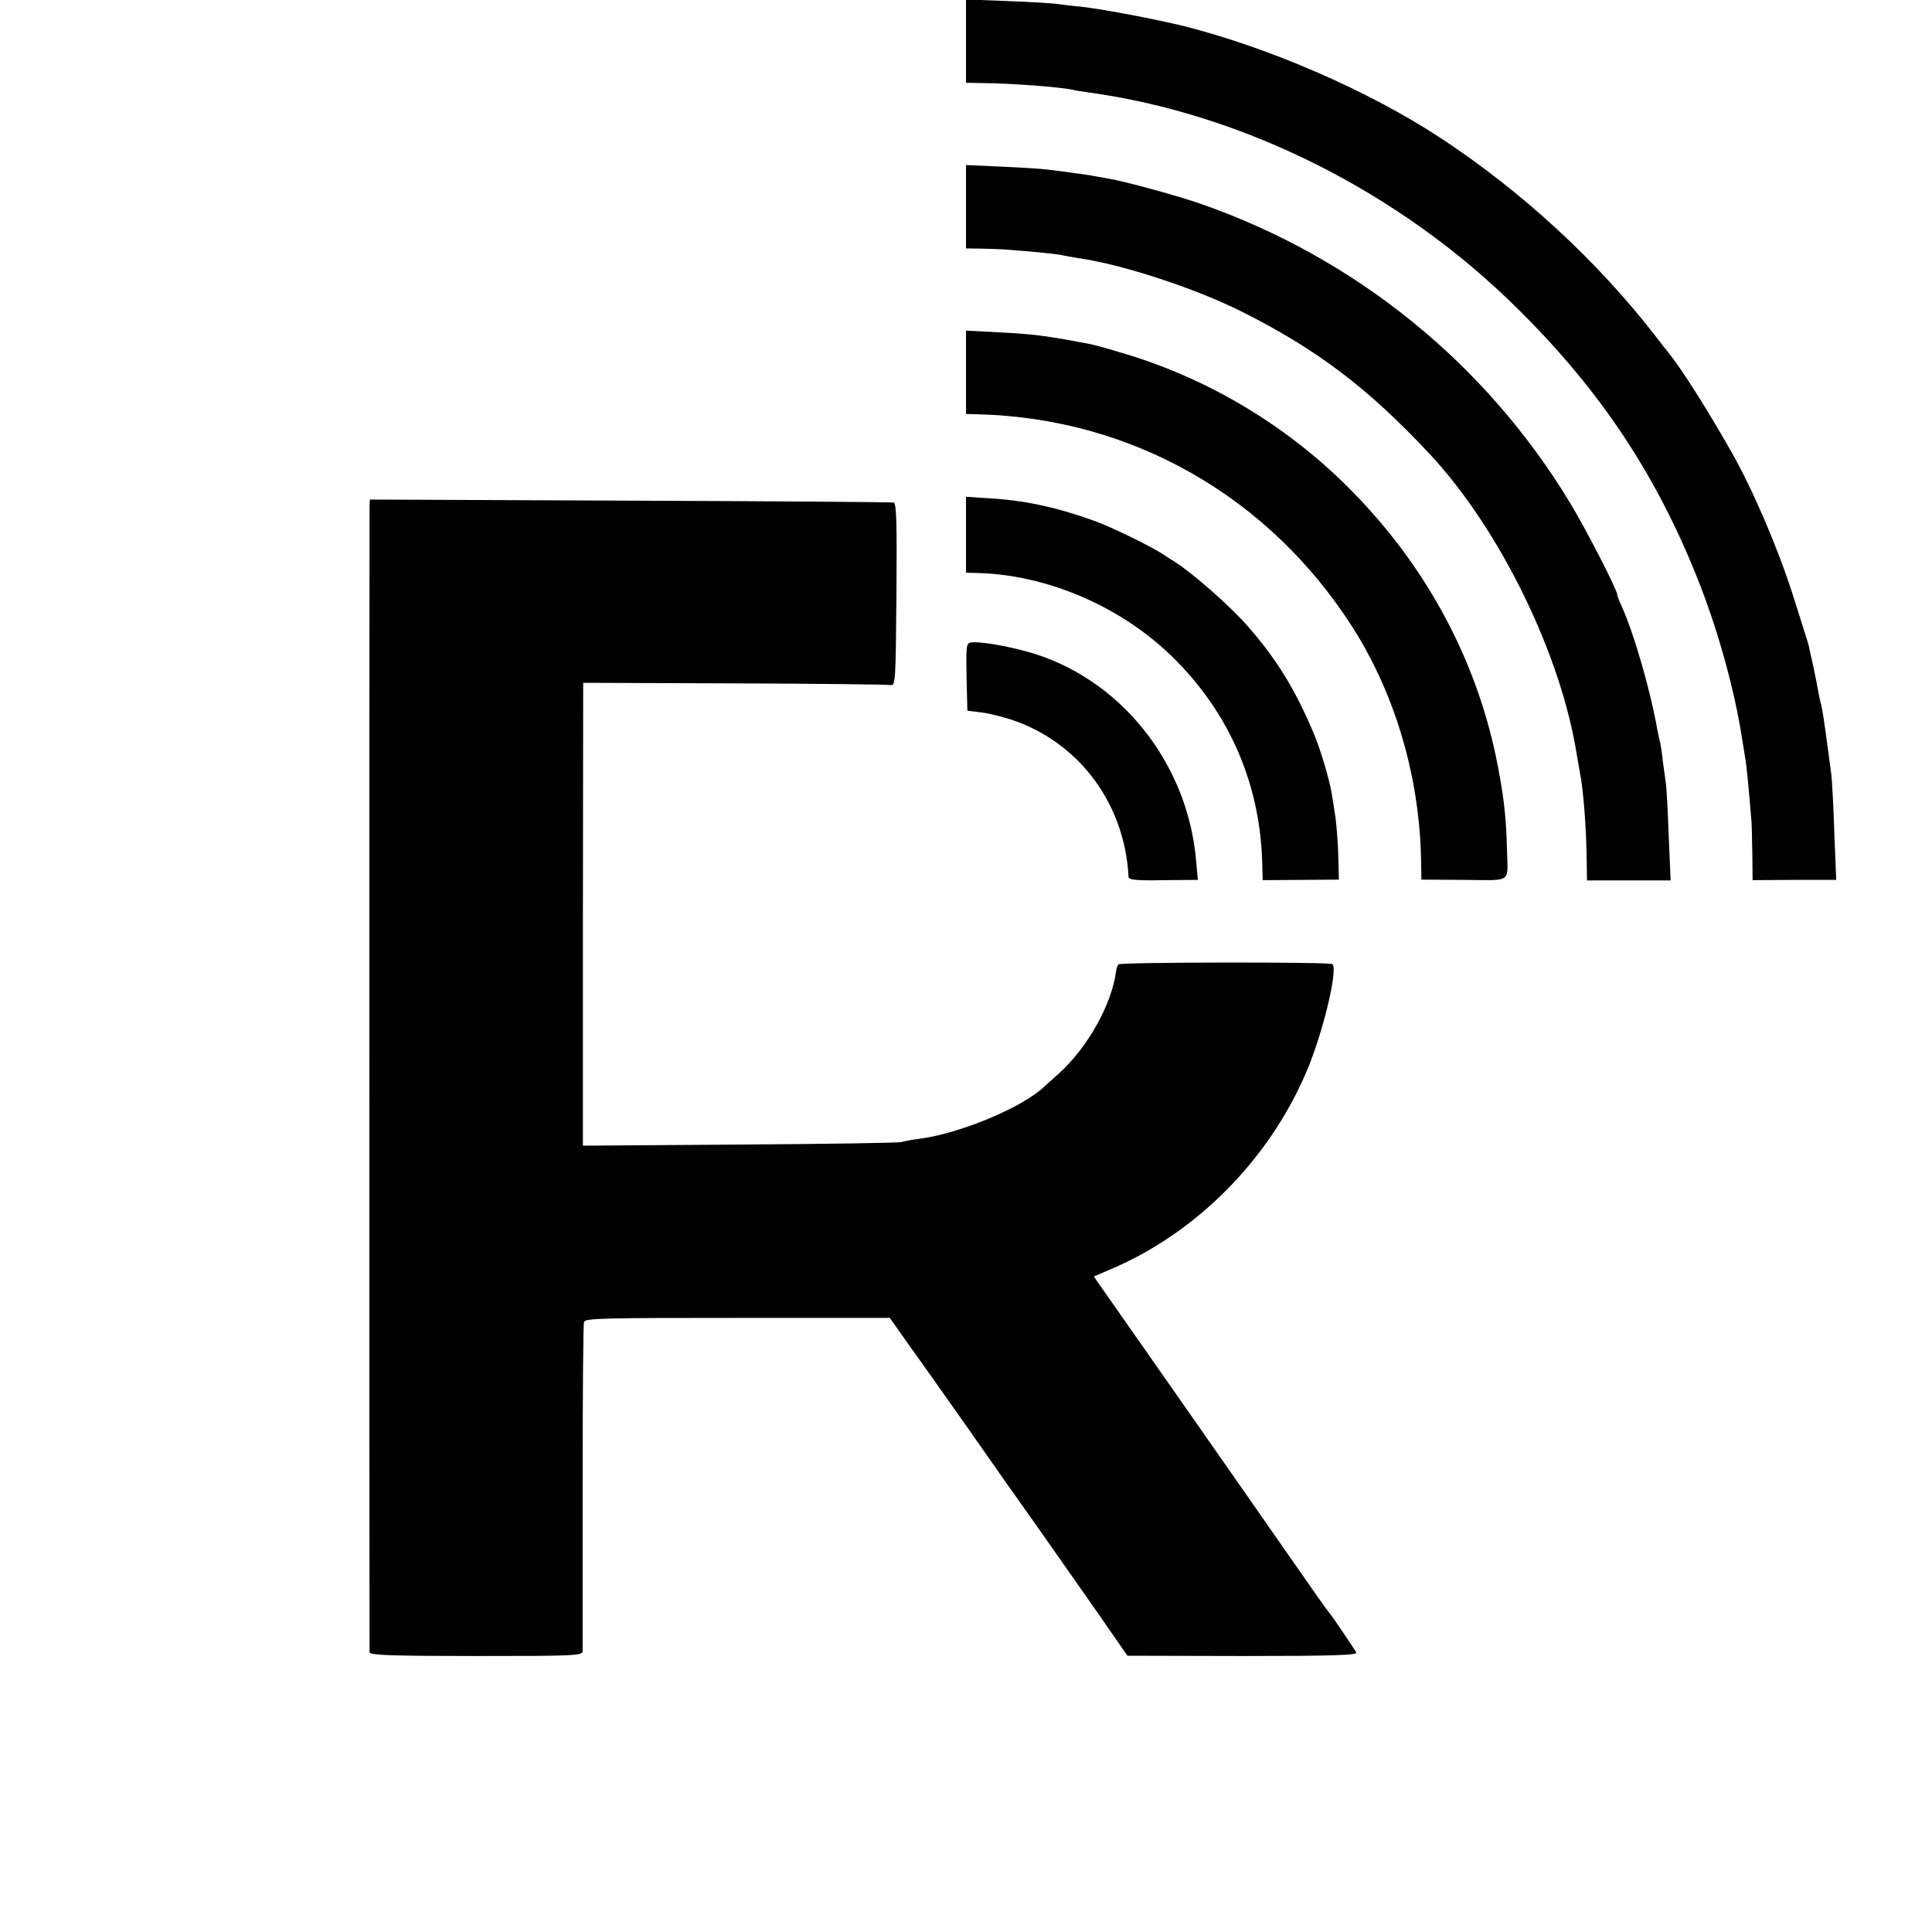 <?xml version="1.0" standalone="no"?>
<!DOCTYPE svg PUBLIC "-//W3C//DTD SVG 20010904//EN"
 "http://www.w3.org/TR/2001/REC-SVG-20010904/DTD/svg10.dtd">
<svg version="1.0" xmlns="http://www.w3.org/2000/svg"
 width="700pt" height="700pt" viewBox="0 0 700 700"
 preserveAspectRatio="xMidYMid meet">
<g transform="translate(0,700) scale(0.1,-0.1)"
fill="#000000" stroke="none">
<path d="M3500 6851 l0 -151 63 -1 c102 -1 274 -14 322 -24 11 -3 38 -7 60
-10 560 -77 1127 -361 1550 -780 309 -304 516 -619 669 -1016 66 -172 121
-375 146 -534 6 -38 13 -80 15 -92 3 -19 10 -87 20 -208 2 -16 3 -74 4 -127
l1 -97 151 1 152 0 -7 171 c-3 95 -8 190 -11 212 -26 198 -32 237 -40 265 -2
8 -7 31 -10 50 -3 19 -11 55 -16 80 -6 25 -12 53 -14 63 -4 19 -5 20 -61 197
-54 168 -144 378 -222 515 -89 156 -180 300 -229 360 -5 6 -24 30 -43 55 -211
273 -486 527 -785 723 -259 169 -613 323 -924 402 -105 26 -297 62 -376 71
-27 2 -63 7 -80 9 -16 3 -99 8 -182 11 l-153 6 0 -151z"/>
<path d="M3500 6251 l0 -151 63 -1 c34 -1 76 -2 92 -4 93 -7 182 -16 195 -20
8 -2 33 -6 55 -10 159 -22 424 -109 594 -194 273 -137 458 -277 682 -517 255
-274 476 -727 533 -1094 3 -19 8 -45 10 -58 13 -61 24 -206 25 -329 l1 -63
151 0 152 0 -7 163 c-3 89 -8 173 -10 187 -2 14 -7 50 -11 80 -3 30 -8 62 -10
70 -2 8 -7 29 -10 45 -24 139 -86 355 -131 452 -8 17 -14 34 -14 37 0 18 -112
236 -172 335 -305 504 -775 885 -1333 1081 -82 29 -282 84 -345 94 -19 3 -44
8 -56 10 -12 2 -43 7 -70 10 -27 4 -65 9 -84 11 -19 3 -95 8 -167 11 l-133 6
0 -151z"/>
<path d="M3500 5651 l0 -151 43 -1 c558 -14 1056 -298 1359 -774 156 -246 243
-547 247 -851 l1 -61 155 -1 c177 -1 158 -15 155 113 -3 123 -13 201 -40 334
-77 367 -263 705 -538 978 -230 229 -518 398 -826 487 -48 15 -98 28 -110 30
-158 30 -197 35 -328 42 l-118 6 0 -151z"/>
<path d="M3500 5063 l0 -138 38 -1 c244 -5 505 -113 691 -286 215 -201 334
-463 344 -755 l2 -72 138 1 138 1 -2 82 c-1 46 -6 109 -10 141 -5 33 -11 73
-14 89 -7 47 -42 165 -66 220 -67 159 -136 270 -239 387 -63 72 -198 191 -263
232 -18 11 -39 25 -48 31 -48 30 -183 96 -247 119 -137 49 -253 74 -384 81
l-78 5 0 -137z"/>
<path d="M1339 5168 c-1 -31 -1 -4140 0 -4155 1 -10 85 -13 386 -13 360 0 385
1 386 18 0 9 0 278 0 597 0 319 2 587 5 595 3 14 70 15 556 15 l552 0 65 -92
c36 -50 136 -191 221 -312 85 -122 190 -271 233 -331 179 -255 235 -334 287
-410 l55 -79 418 -1 c332 0 417 3 411 13 -16 26 -88 133 -98 144 -6 6 -68 94
-138 195 -70 100 -259 372 -421 603 l-294 420 63 27 c308 131 569 394 705 709
61 140 119 381 96 396 -13 8 -766 7 -774 -1 -4 -3 -8 -14 -9 -24 -16 -122
-103 -277 -208 -372 -22 -19 -44 -40 -50 -45 -78 -76 -304 -171 -454 -191 -26
-3 -56 -9 -67 -12 -11 -3 -275 -7 -586 -9 l-567 -4 0 838 1 839 546 -2 c300
-1 555 -4 566 -6 20 -3 20 3 23 328 2 260 0 331 -10 333 -7 2 -437 5 -955 7
l-943 4 -1 -22z"/>
<path d="M3517 4672 c-16 -3 -17 -15 -15 -125 l3 -122 56 -7 c30 -4 87 -19
125 -33 234 -88 390 -305 403 -563 1 -10 30 -13 126 -11 l125 1 -6 67 c-30
360 -280 670 -616 761 -85 23 -175 37 -201 32z"/>
</g>
</svg>
